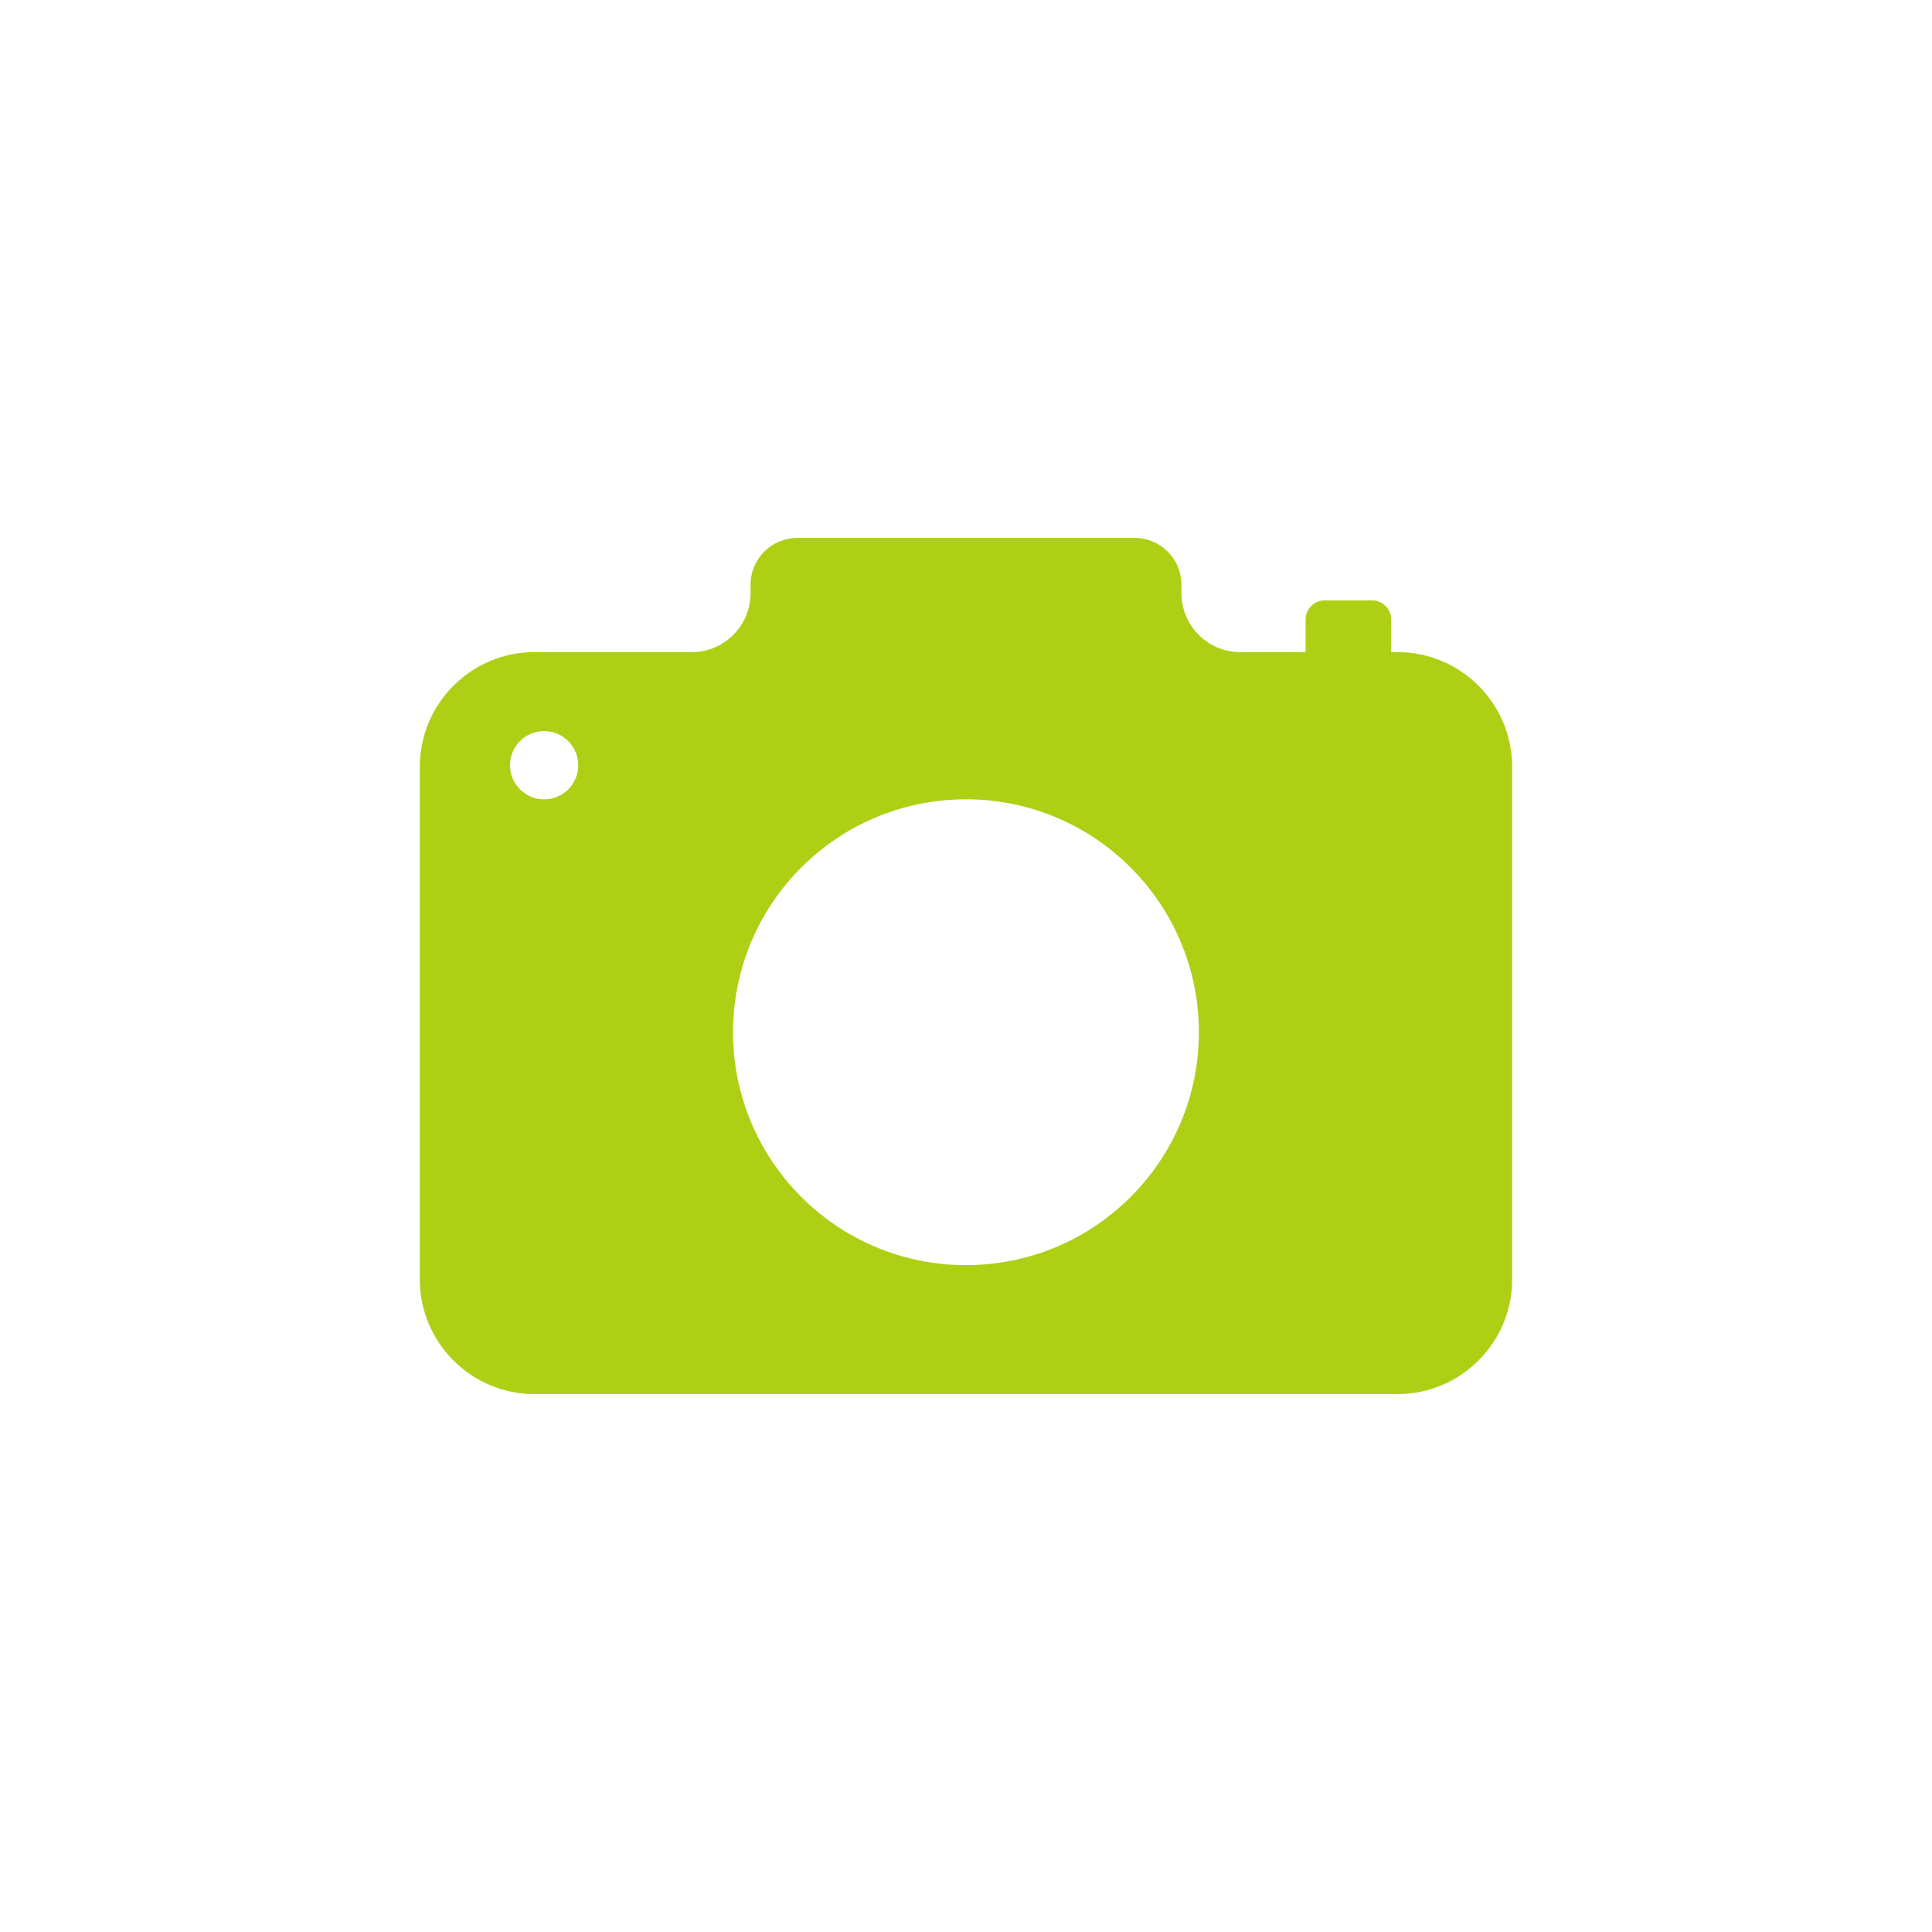 <?xml version="1.0" encoding="UTF-8"?><svg id="Ebene_2" xmlns="http://www.w3.org/2000/svg" viewBox="0 0 459.78 459.78"><defs><style>.cls-1{fill:none;}.cls-2{fill:#add015;}</style></defs><g id="Ebene_2-2"><g id="Ebene_2-2"><rect class="cls-1" width="459.78" height="459.78"/></g><path class="cls-2" d="m332.62,155.19h-1.54v-7.76c0-2.51-2.05-4.56-4.56-4.56h-11.25c-2.51,0-4.56,2.05-4.56,4.56v7.76h-15.53c-7.74,0-14.02-6.27-14.02-14.02v-2.05c0-6.1-4.99-11.1-11.1-11.1h-80.34c-6.1,0-11.1,4.99-11.1,11.1v2.05c0,7.74-6.28,14.02-14.02,14.02h-37.45c-14.98,0-27.24,12.26-27.24,27.24v122.1c0,14.98,12.26,27.24,27.24,27.24h205.47c14.98,0,27.24-12.26,27.24-27.24v-122.1c0-14.98-12.26-27.24-27.24-27.24Zm-203.13,35.04c-4.48,0-8.12-3.63-8.12-8.12s3.63-8.12,8.12-8.12,8.12,3.63,8.12,8.12-3.63,8.12-8.12,8.12Zm100.39,110.85c-30.61,0-55.43-24.82-55.43-55.43s24.81-55.43,55.43-55.43,55.43,24.82,55.43,55.43-24.81,55.43-55.43,55.43Z"/></g></svg>